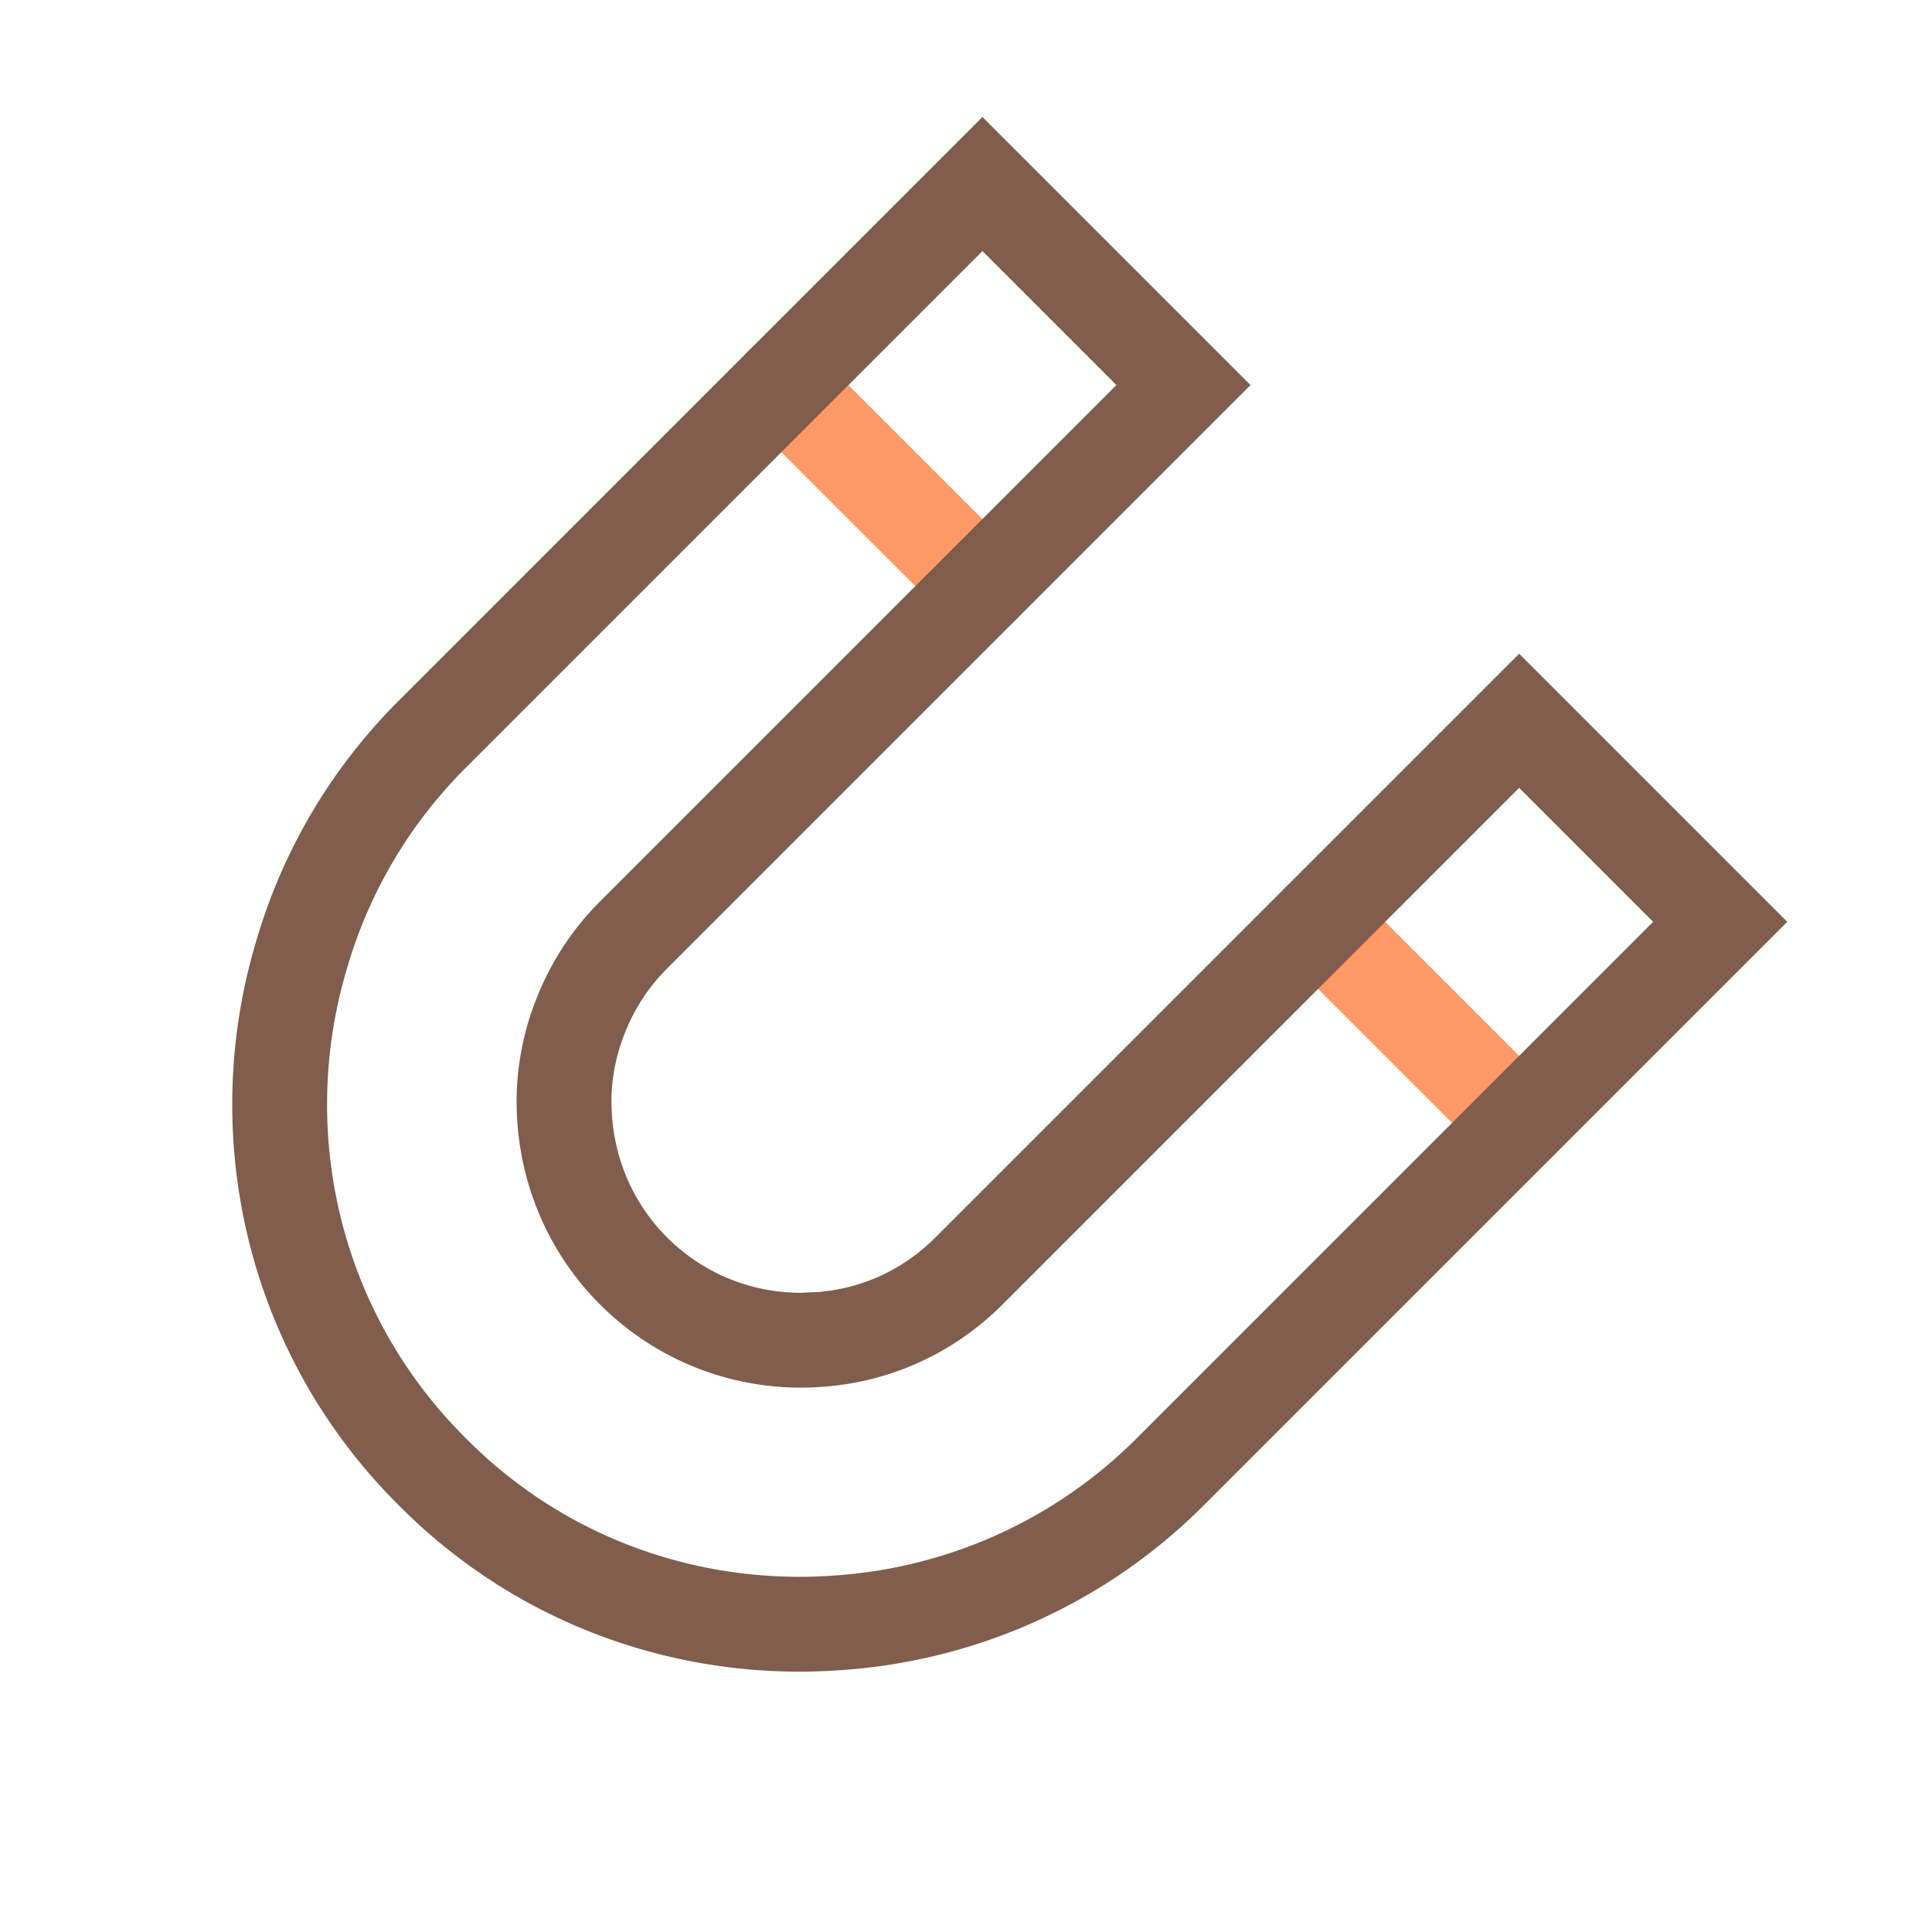 <?xml version="1.0" encoding="utf-8"?>
<!-- Скачано с сайта svg4.ru / Downloaded from svg4.ru -->
<svg width="800px" height="800px" viewBox="0 0 1024 1024" class="icon"  version="1.1" xmlns="http://www.w3.org/2000/svg"><path d="M396.375 221.869l106.558 106.558c9.814 9.814 25.727 9.814 35.541 0 9.814-9.816 9.814-25.727 0-35.541l-106.558-106.56c-9.816-9.814-25.727-9.814-35.541 0-9.817 9.816-9.817 25.727 0 35.543M680.865 506.36l106.558 106.559c9.814 9.814 25.727 9.814 35.541 0 9.814-9.816 9.814-25.727 0-35.541L716.407 470.817c-9.816-9.814-25.727-9.814-35.541 0-9.817 9.816-9.817 25.727-0.001 35.543" fill="#FF9966" /><path d="M447.239 885.093c-0.023 0-0.048 0-0.07 0.003l-0.07 0.008 0.14-0.011zM211.465 797.946c-0.023-0.023-0.04-0.048-0.065-0.07-0.023-0.023-0.048-0.043-0.07-0.065l0.135 0.135zM135.678 499.165c0.008-0.023 0.02-0.048 0.028-0.073 0.013-0.04 0.02-0.083 0.033-0.123l-0.061 0.196zM439.191 734.762c-0.04 0.005-0.08 0-0.121 0.005-0.025 0.003-0.048 0.013-0.07 0.013l0.191-0.018z" fill="#666666" /><path d="M805.195 346.49l-124.33 124.327-184.969 184.969c-17.479 17.434-38.879 26.883-61.369 28.929l-0.194 0.018-9.821 0.477c-25.861-0.038-51.291-9.739-71.007-29.424-19.738-19.748-29.394-45.7-29.424-72.045-0.003-9.166 1.397-18.479 4.066-27.605 5.049-16.202 12.925-30.259 25.358-42.739l184.969-184.969 124.329-124.332-142.1-142.1-124.331 124.33-184.967 184.969c-36.68 36.662-62.002 80.678-75.699 127.797a301.248 301.248 0 0 0-12.616 86.305c-0.028 76.906 29.479 154.022 88.31 212.479 58.24 58.723 135.221 88.16 212.31 88.124 7.826 0 15.652-0.304 23.458-0.905 69.085-4.941 137.654-34.038 190.828-87.207l184.969-184.969 124.329-124.332L805.195 346.49z m-17.771 230.885L602.455 762.344c-44.32 44.322-101.381 68.502-158.935 72.623l-0.153 0.01c-6.554 0.505-13.109 0.759-19.656 0.761-64.475-0.035-128.174-24.413-176.689-73.317l-0.106-0.108-0.03-0.03c-49.06-48.748-73.503-112.671-73.533-176.887 0-24.28 3.516-48.567 10.535-72.005l0.028-0.093 0.03-0.103c11.44-39.306 32.347-75.687 63-106.357l184.969-184.972 88.788-88.788 71.015 71.017-88.785 88.788-184.969 184.97c-18.688 18.638-30.899 40.728-37.916 63.659l-0.035 0.121-0.053 0.176c-3.981 13.526-6.142 27.64-6.142 41.932-0.033 38.64 14.423 77.876 44.146 107.589 29.344 29.371 68.014 44.179 106.548 44.141 4.855 0 9.716-0.239 14.559-0.704 33.777-2.998 66.637-17.665 92.367-43.438l184.969-184.972 88.788-88.788 71.015 71.017-88.786 88.789z" fill="#805D4C" /></svg>